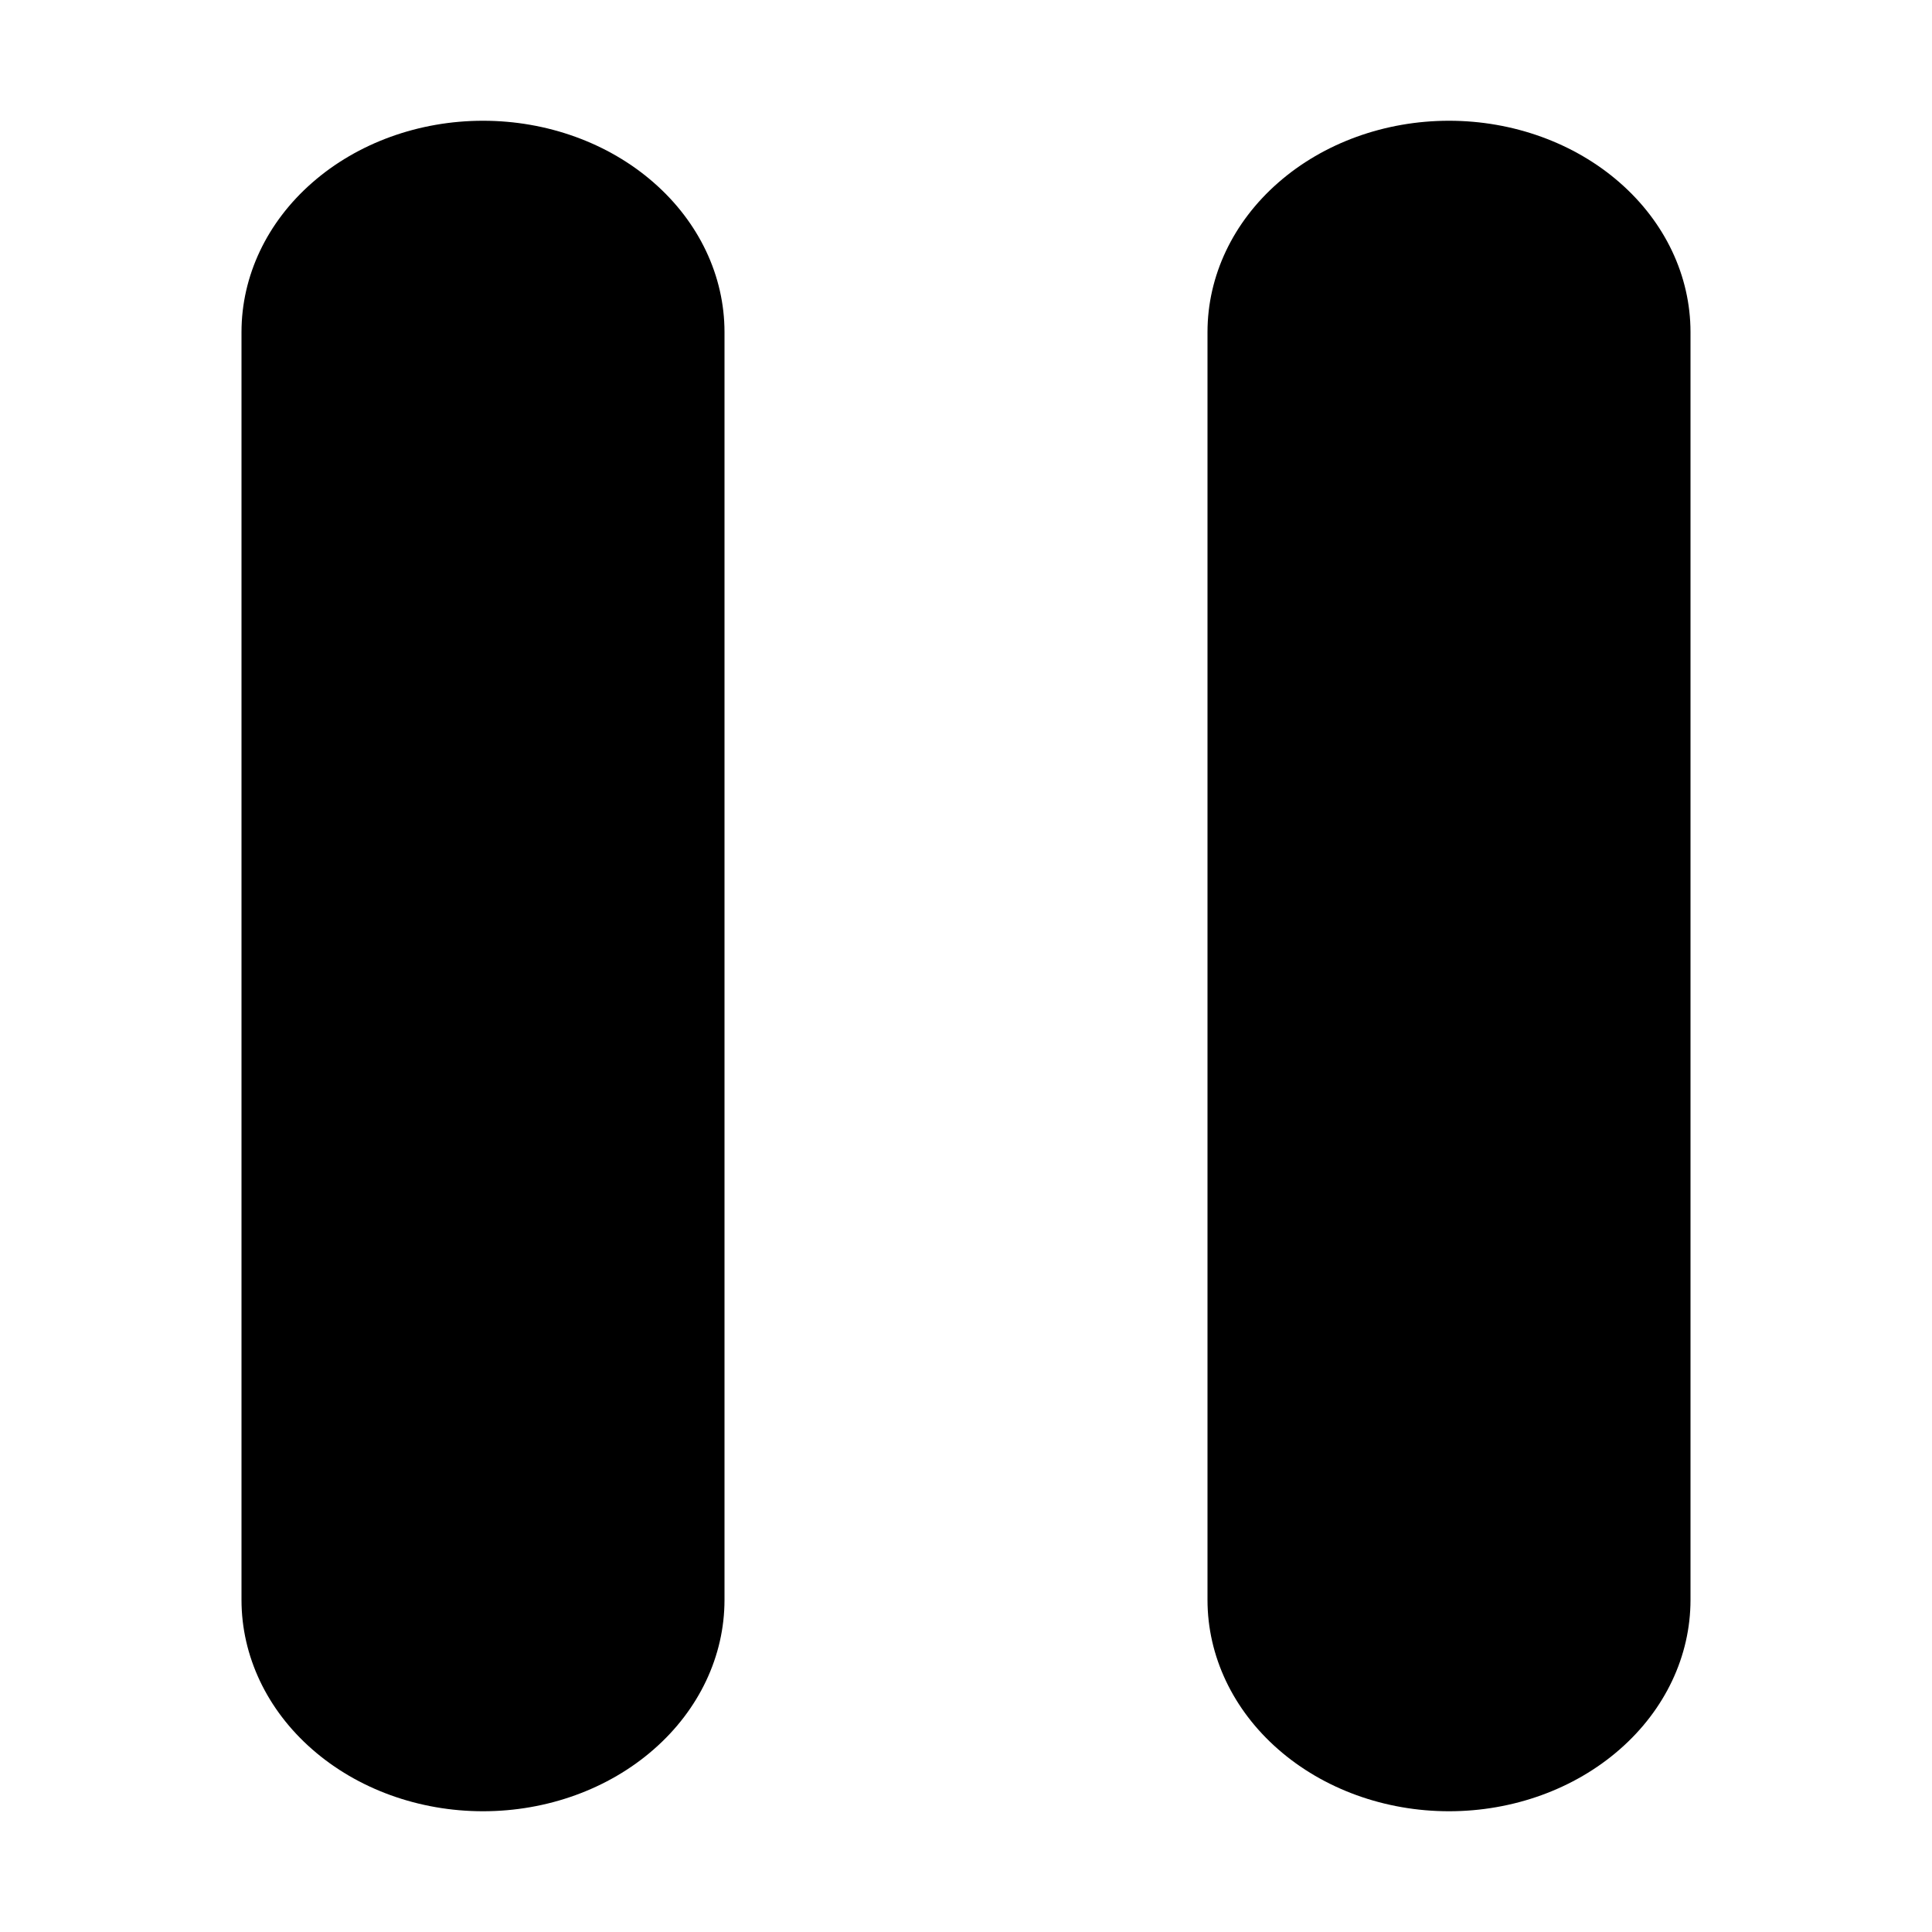 <svg width="20" height="20" viewBox="0 0 20 20" fill="none" xmlns="http://www.w3.org/2000/svg">
<path fill-rule="evenodd" clip-rule="evenodd" d="M5 1.25C4.337 1.25 3.701 1.48 3.232 1.891C2.763 2.301 2.5 2.857 2.5 3.438L2.5 16.562C2.5 17.143 2.763 17.699 3.232 18.109C3.701 18.52 4.337 18.75 5 18.75C5.663 18.75 6.299 18.52 6.768 18.109C7.237 17.699 7.5 17.143 7.5 16.562V3.438C7.5 2.857 7.237 2.301 6.768 1.891C6.299 1.48 5.663 1.25 5 1.25M17.5 3.438V16.562C17.5 17.143 17.237 17.699 16.768 18.109C16.299 18.52 15.663 18.75 15 18.75C14.337 18.75 13.701 18.52 13.232 18.109C12.763 17.699 12.5 17.143 12.5 16.562V3.438C12.5 2.857 12.763 2.301 13.232 1.891C13.701 1.48 14.337 1.25 15 1.25C15.663 1.25 16.299 1.48 16.768 1.891C17.237 2.301 17.5 2.857 17.5 3.438" fill="black"/>
</svg>
